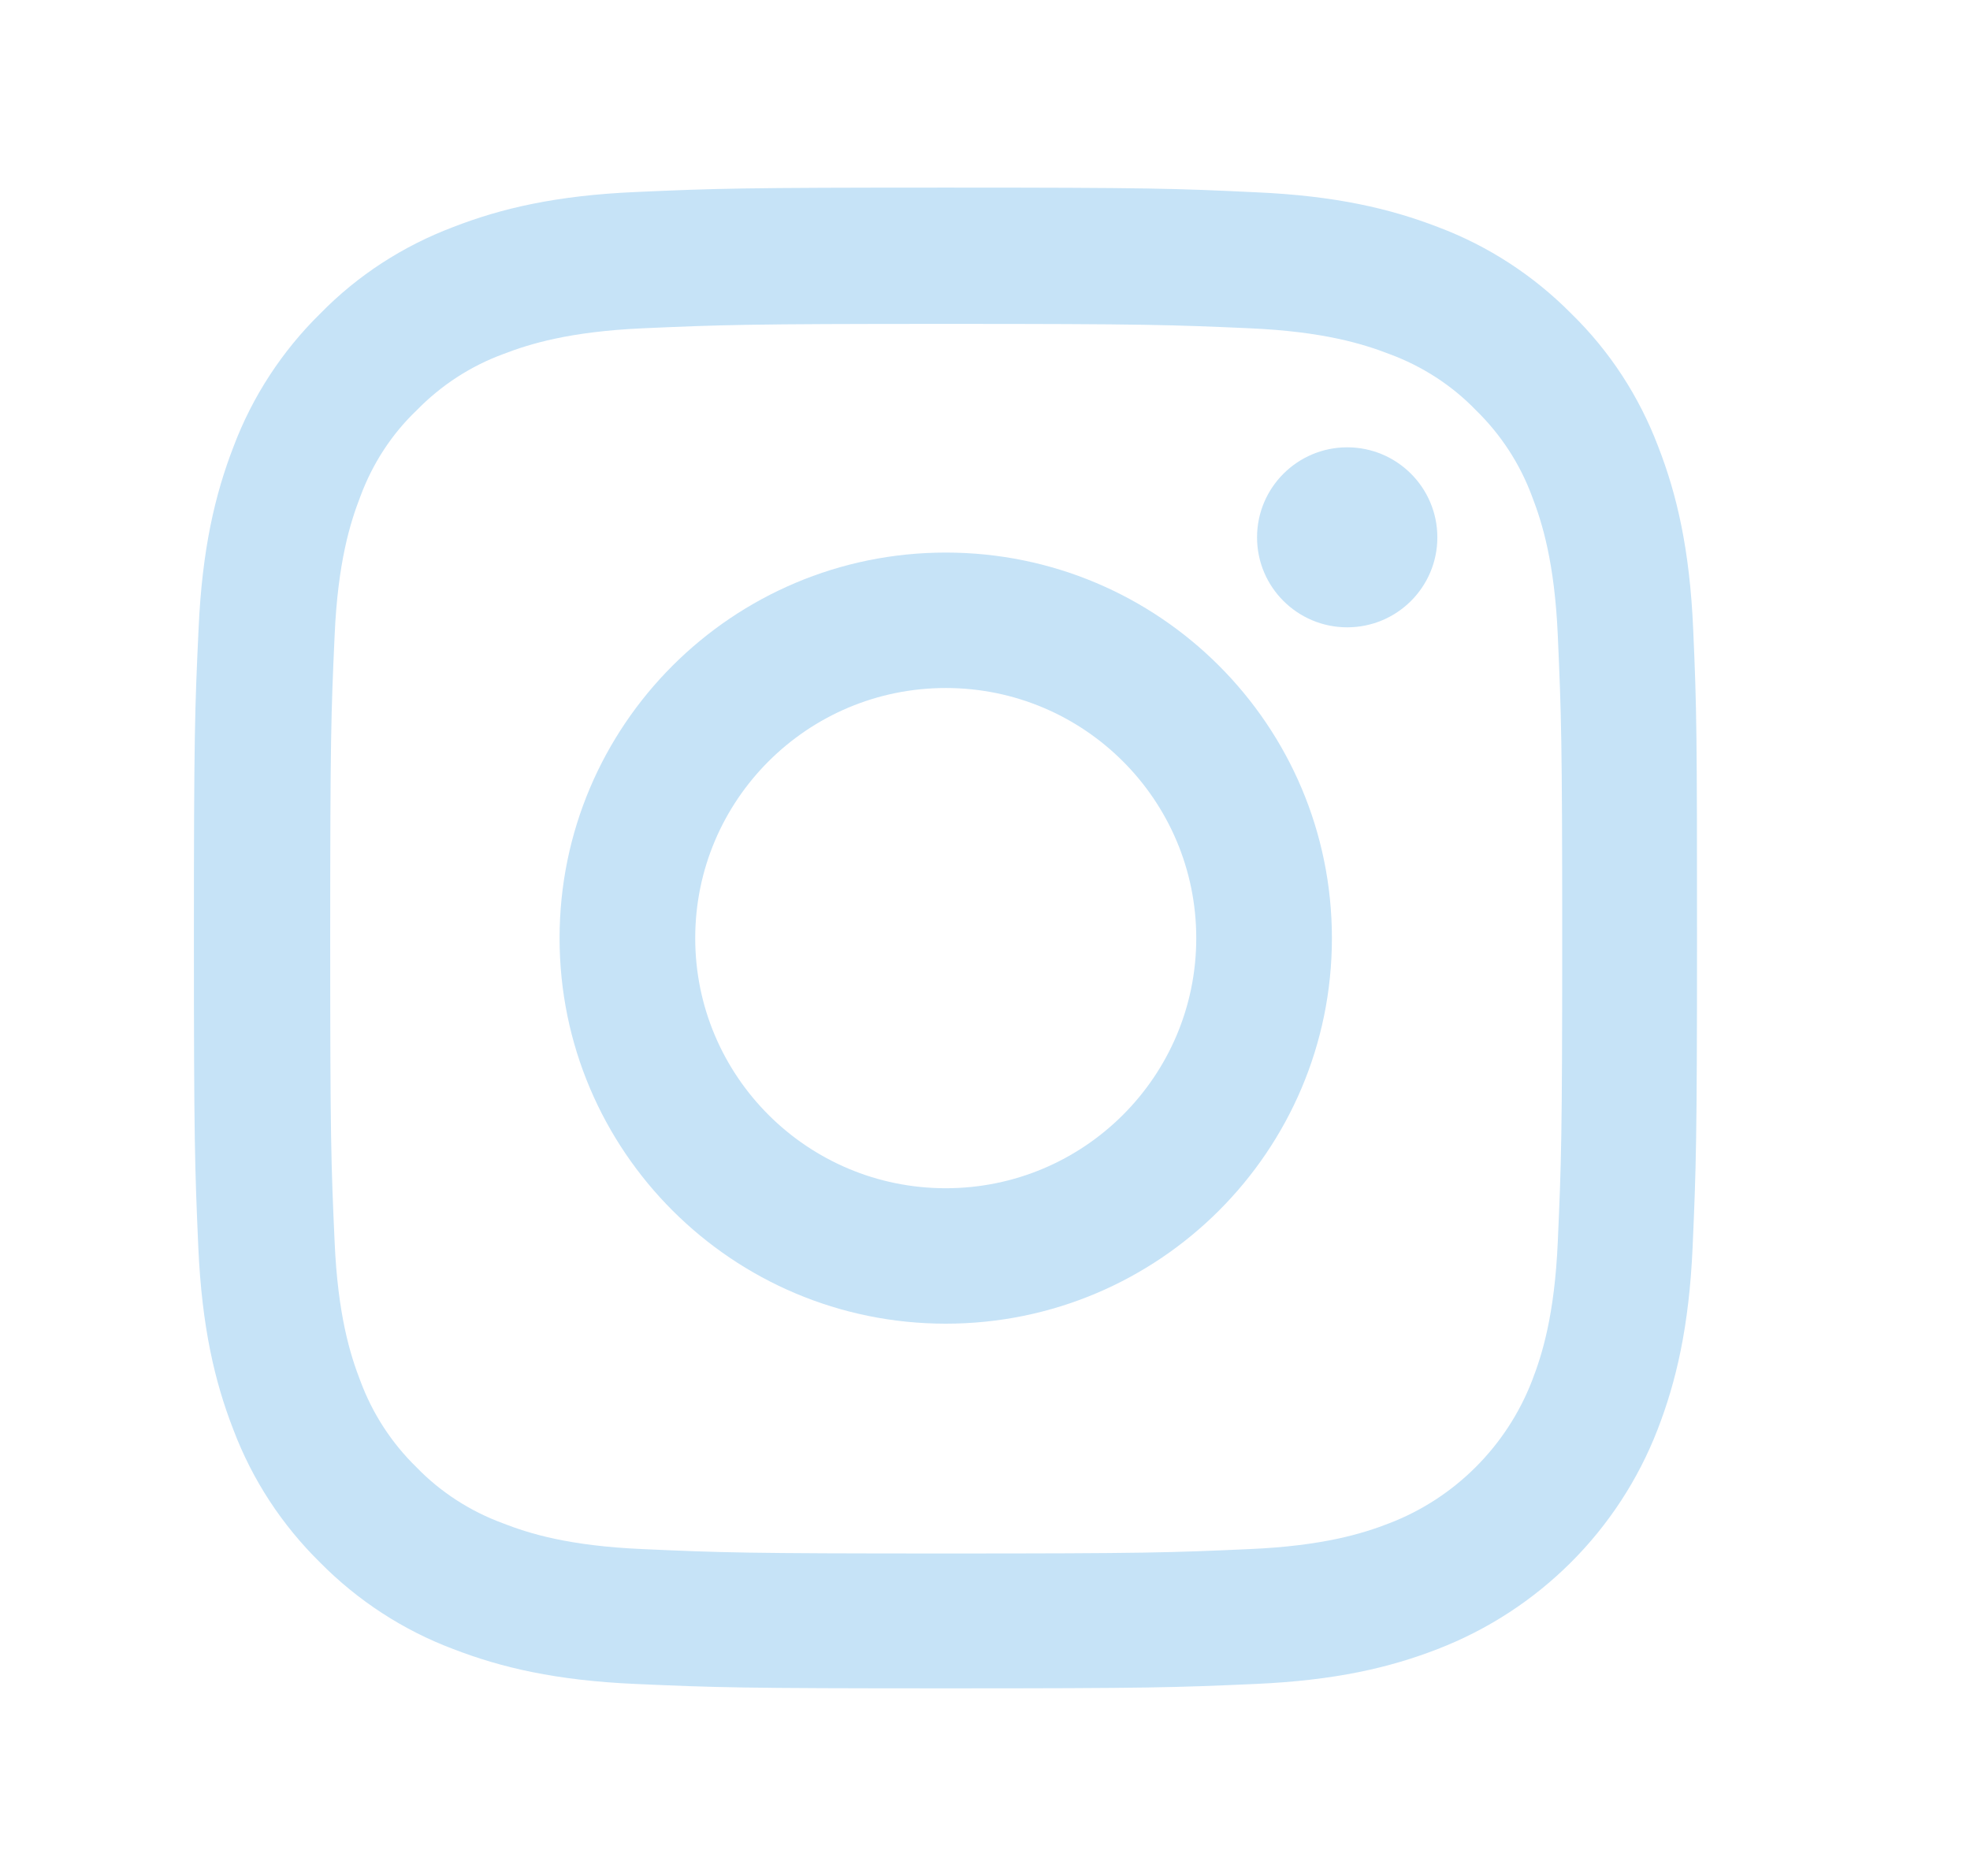 <svg width="21" height="20" viewBox="0 0 21 20" fill="none" xmlns="http://www.w3.org/2000/svg">
<path d="M18.049 6.704C18.012 5.854 17.874 5.269 17.677 4.763C17.473 4.225 17.16 3.744 16.75 3.344C16.349 2.938 15.864 2.622 15.332 2.422C14.822 2.225 14.239 2.087 13.388 2.05C12.53 2.009 12.258 2 10.082 2C7.906 2 7.634 2.009 6.779 2.047C5.927 2.084 5.342 2.222 4.835 2.419C4.296 2.622 3.814 2.934 3.413 3.344C3.006 3.744 2.69 4.229 2.49 4.76C2.293 5.269 2.155 5.851 2.117 6.701C2.077 7.557 2.067 7.829 2.067 10.002C2.067 12.174 2.077 12.446 2.114 13.299C2.152 14.149 2.29 14.734 2.487 15.24C2.69 15.778 3.006 16.259 3.413 16.659C3.814 17.065 4.299 17.381 4.832 17.581C5.342 17.778 5.924 17.916 6.776 17.953C7.63 17.991 7.903 18 10.079 18C12.254 18 12.527 17.991 13.381 17.953C14.233 17.916 14.818 17.778 15.325 17.581C16.402 17.165 17.254 16.315 17.67 15.24C17.867 14.731 18.005 14.149 18.043 13.299C18.08 12.446 18.09 12.174 18.09 10.002C18.09 7.829 18.087 7.557 18.049 6.704ZM16.606 13.236C16.572 14.018 16.44 14.44 16.331 14.721C16.061 15.418 15.507 15.972 14.809 16.24C14.527 16.35 14.101 16.481 13.322 16.515C12.477 16.553 12.223 16.562 10.085 16.562C7.947 16.562 7.69 16.553 6.848 16.515C6.065 16.481 5.642 16.35 5.361 16.24C5.013 16.112 4.697 15.909 4.44 15.643C4.174 15.384 3.971 15.071 3.842 14.724C3.733 14.443 3.601 14.018 3.567 13.24C3.529 12.396 3.52 12.143 3.52 10.008C3.52 7.873 3.529 7.617 3.567 6.776C3.601 5.995 3.733 5.573 3.842 5.291C3.971 4.944 4.174 4.629 4.444 4.372C4.703 4.107 5.016 3.903 5.364 3.775C5.646 3.666 6.071 3.535 6.851 3.5C7.696 3.463 7.95 3.453 10.088 3.453C12.229 3.453 12.483 3.463 13.325 3.5C14.108 3.535 14.53 3.666 14.812 3.775C15.159 3.903 15.476 4.107 15.732 4.372C15.999 4.632 16.202 4.944 16.331 5.291C16.44 5.573 16.572 5.998 16.606 6.776C16.643 7.62 16.653 7.873 16.653 10.008C16.653 12.143 16.643 12.393 16.606 13.236Z" fill="#C6E3F7"/>
<path d="M10.082 5.891C7.809 5.891 5.965 7.732 5.965 10.002C5.965 12.271 7.809 14.112 10.082 14.112C12.355 14.112 14.198 12.271 14.198 10.002C14.198 7.732 12.355 5.891 10.082 5.891ZM10.082 12.668C8.607 12.668 7.411 11.474 7.411 10.002C7.411 8.529 8.607 7.335 10.082 7.335C11.556 7.335 12.752 8.529 12.752 10.002C12.752 11.474 11.556 12.668 10.082 12.668Z" fill="#C6E3F7"/>
<path d="M15.322 5.729C15.322 6.259 14.892 6.688 14.361 6.688C13.831 6.688 13.4 6.259 13.4 5.729C13.4 5.199 13.831 4.769 14.361 4.769C14.892 4.769 15.322 5.199 15.322 5.729Z" fill="#C6E3F7"/>
</svg>
